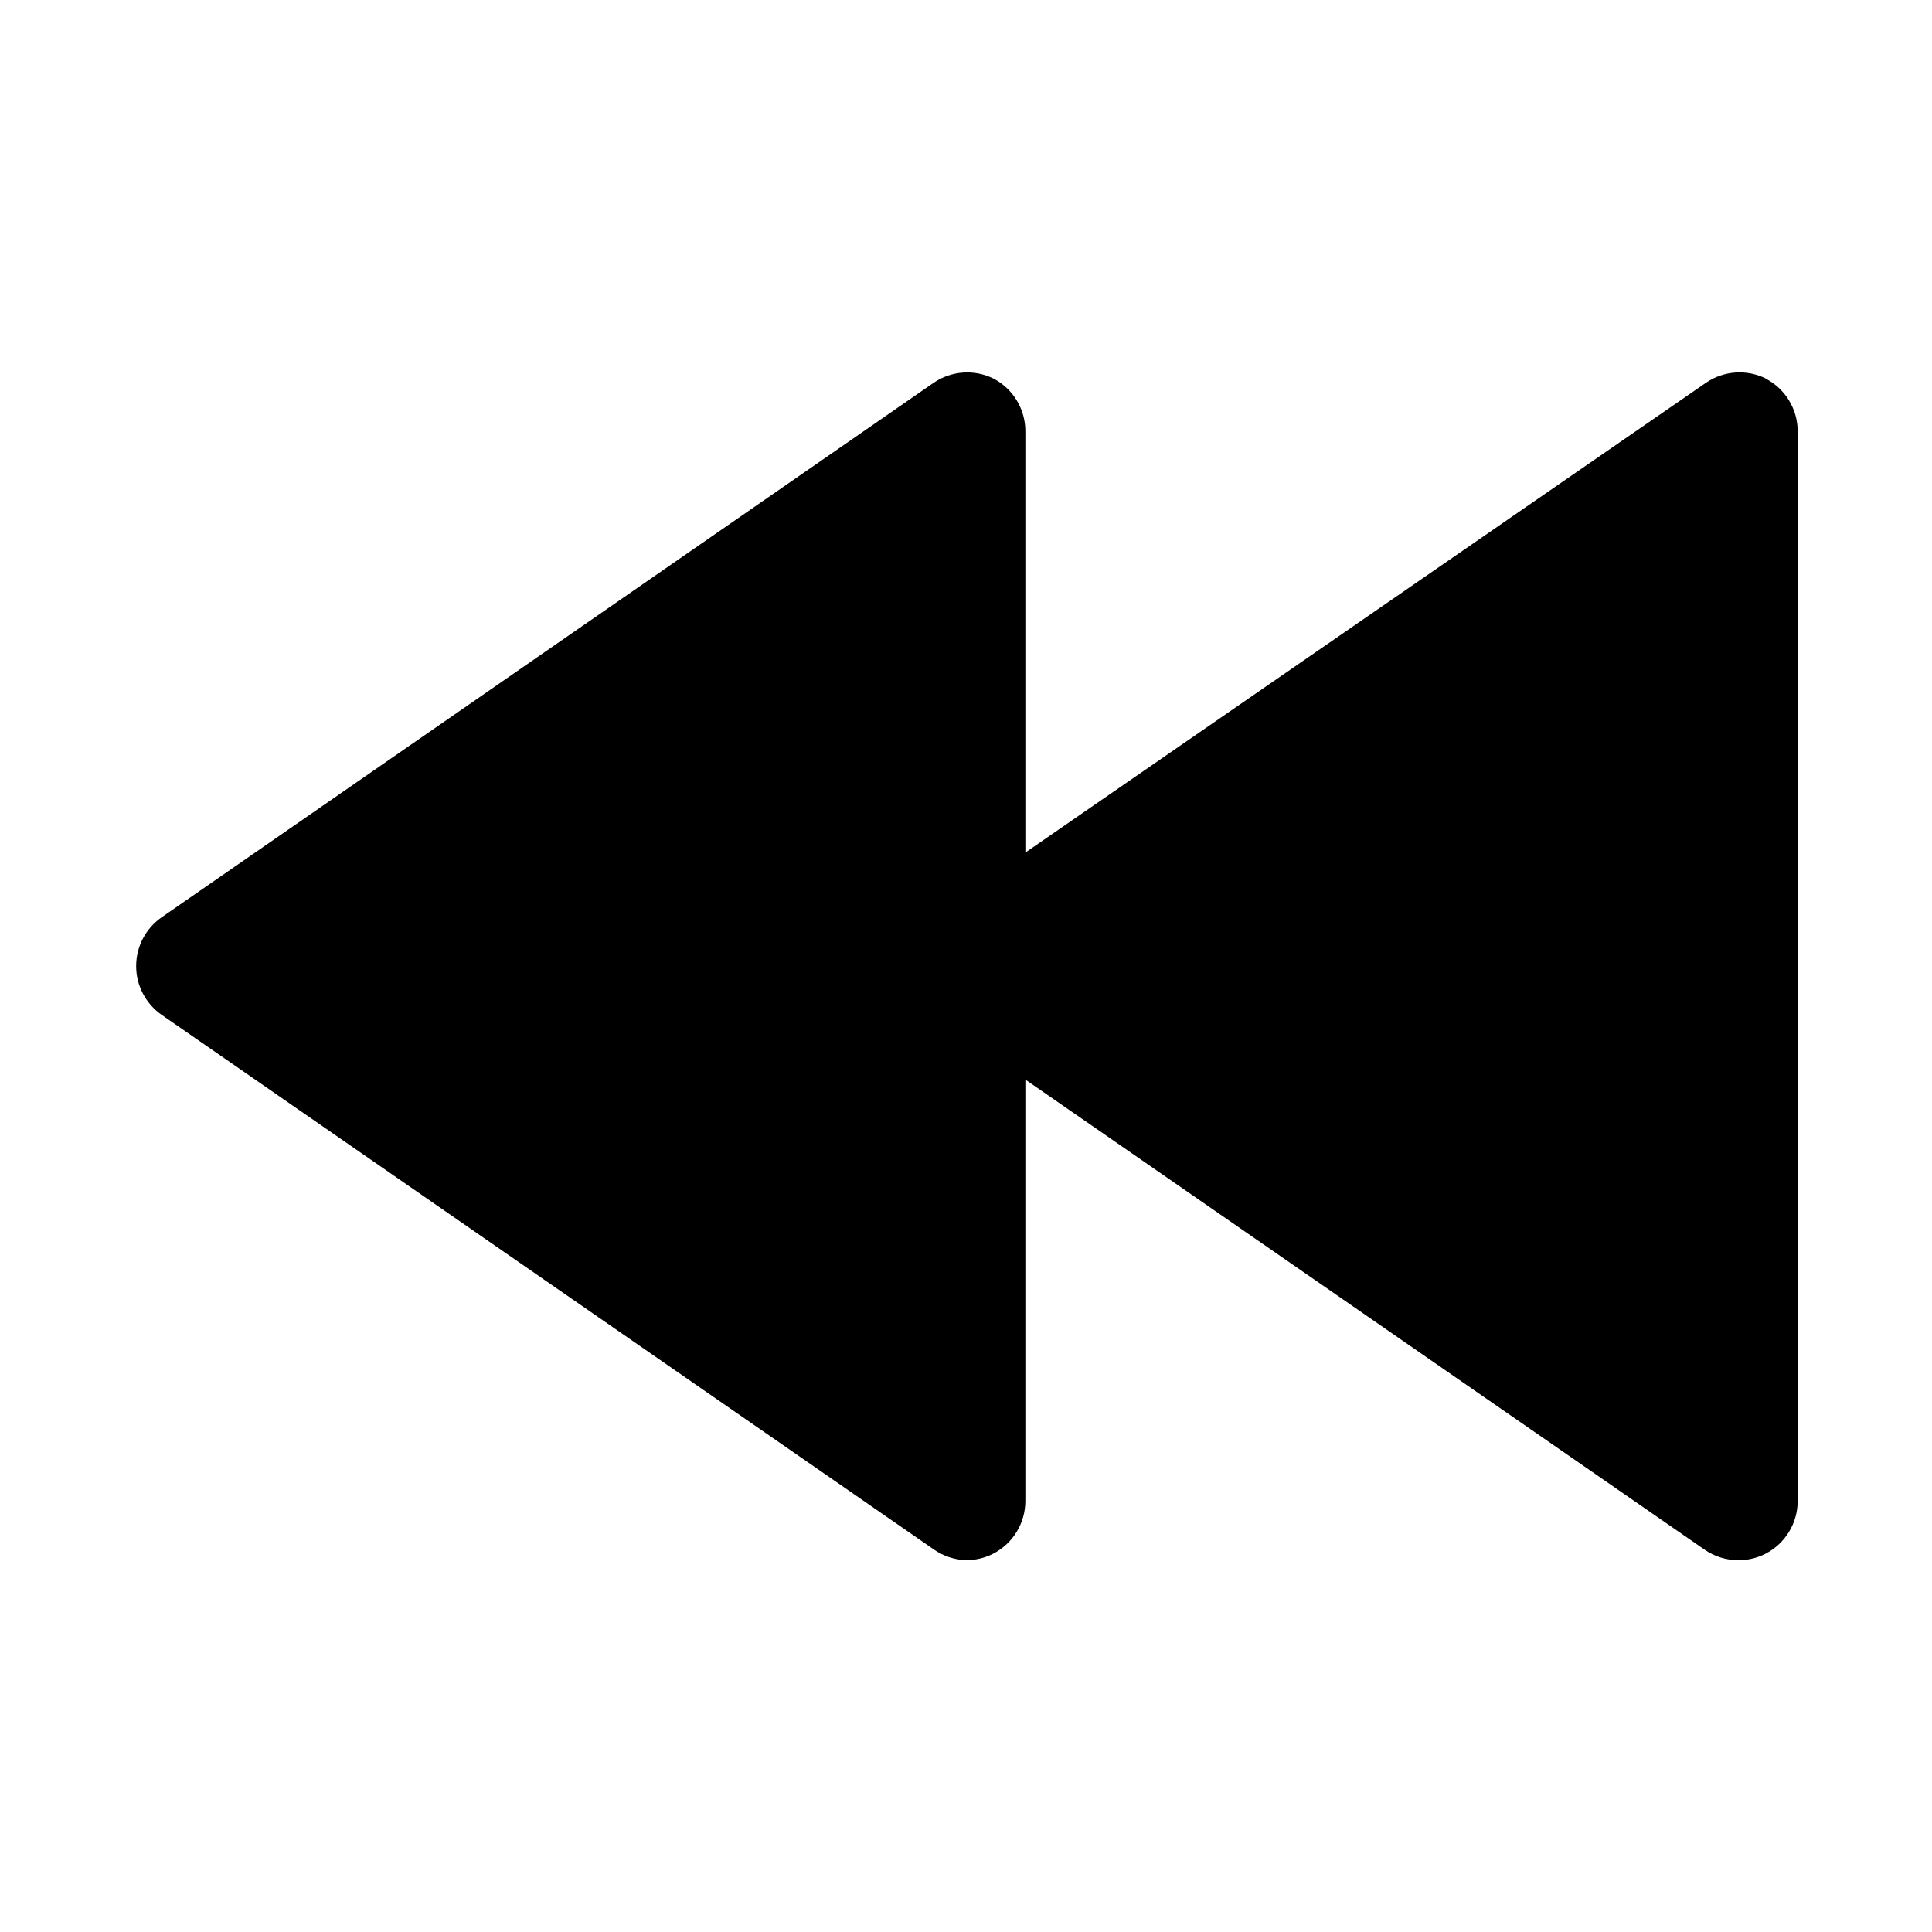 <?xml version="1.0" encoding="UTF-8"?>
<!-- Uploaded to: SVG Find, www.svgrepo.com, Generator: SVG Find Mixer Tools -->
<svg fill="#000000" width="800px" height="800px" version="1.1" viewBox="144 144 512 512" xmlns="http://www.w3.org/2000/svg">
 <path d="m611.91 244.29c-2.488-1.219-5.258-1.758-8.02-1.562-2.766 0.191-5.43 1.113-7.727 2.664l-180.43 124.54v-111.62c0.008-2.891-0.785-5.727-2.285-8.199-1.496-2.473-3.648-4.481-6.215-5.812-2.492-1.219-5.258-1.758-8.023-1.562-2.762 0.191-5.426 1.113-7.723 2.664l-204.67 141.7v0.004c-4.219 2.941-6.734 7.766-6.734 12.91s2.516 9.965 6.734 12.91l204.67 141.7c2.5 1.746 5.453 2.731 8.504 2.832 2.516 0.012 5-0.582 7.242-1.73 2.566-1.328 4.719-3.34 6.215-5.812 1.5-2.473 2.293-5.309 2.285-8.199v-111.62l179.95 124.54c2.633 1.836 5.766 2.824 8.977 2.832 2.516 0.012 5-0.582 7.242-1.73 2.566-1.328 4.719-3.34 6.219-5.812 1.5-2.473 2.289-5.309 2.281-8.199v-283.39c0.008-2.891-0.781-5.727-2.281-8.199-1.5-2.473-3.652-4.481-6.219-5.812z"/>
</svg>